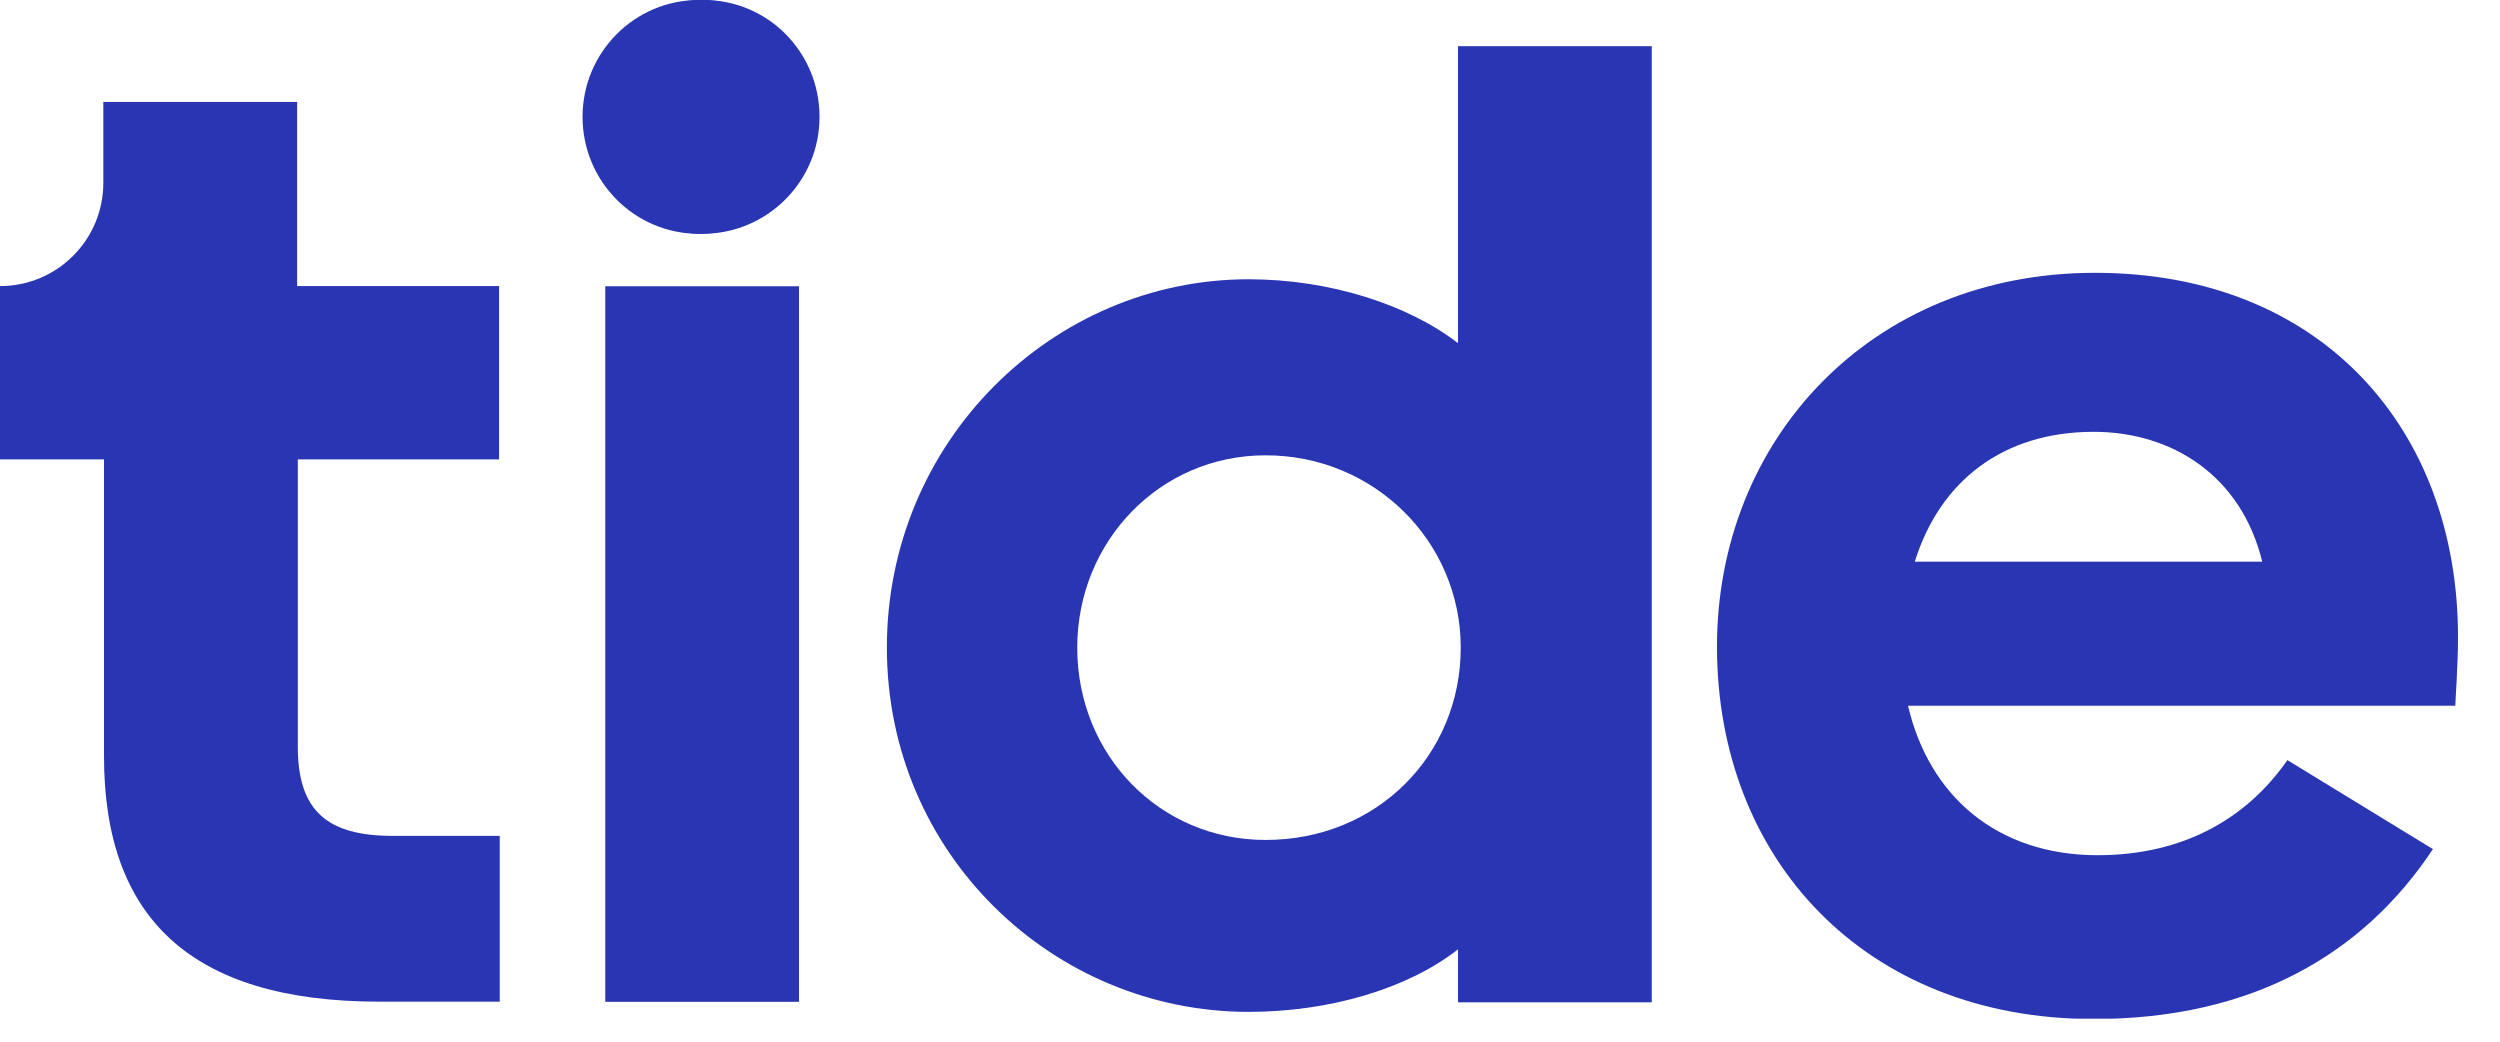 <svg xmlns="http://www.w3.org/2000/svg" fill="none" viewBox="0 0 48 20" height="20" width="48">
<g clip-path="url(#clip0_652_29125)">
<path fill="#2935B2" d="M15.651 2.244C15.651 3.484 14.652 4.489 13.418 4.489C12.184 4.489 11.185 3.484 11.185 2.244C11.185 1.005 12.184 0 13.418 0C14.652 -0.013 15.651 0.992 15.651 2.244Z"></path>
<path fill="#2935B2" d="M15.735 2.244C15.735 3.484 14.729 4.489 13.489 4.489C12.249 4.489 11.244 3.484 11.244 2.244C11.244 1.005 12.249 0 13.489 0C14.729 -0.013 15.735 0.992 15.735 2.244Z"></path>
<path fill="#2935B2" d="M9.582 5.493V8.82H5.718V14.339C5.718 15.566 6.279 16.049 7.545 16.049H9.595V19.232H7.284C3.642 19.232 1.997 17.601 1.997 14.522V8.82H0V5.493C1.097 5.493 1.984 4.606 1.984 3.51V1.957H5.705V5.493H9.582Z"></path>
<path fill="#2935B2" d="M15.341 5.496H11.621V19.235H15.341V5.496Z"></path>
<path fill="#2935B2" d="M27.994 18.227C27.028 18.984 25.526 19.428 23.973 19.428C20.227 19.428 17.028 16.401 17.028 12.434C17.028 8.467 20.213 5.362 23.973 5.362C25.526 5.362 27.028 5.845 27.994 6.589V0.887H31.714V19.245H27.994V18.227ZM28.046 12.434C28.046 10.399 26.388 8.742 24.299 8.742C22.263 8.742 20.683 10.399 20.683 12.434C20.683 14.496 22.263 16.127 24.299 16.127C26.44 16.127 28.046 14.496 28.046 12.434Z"></path>
<path fill="#2935B2" d="M40.198 19.565C35.799 19.565 32.966 16.486 32.966 12.415C32.966 8.448 35.916 5.238 40.224 5.238C44.571 5.238 47.194 8.239 47.194 12.232C47.194 12.767 47.142 13.458 47.142 13.55H36.634C37.039 15.285 38.344 16.42 40.276 16.42C41.934 16.42 43.148 15.703 43.918 14.594L46.712 16.303C45.38 18.312 43.252 19.565 40.198 19.565ZM36.764 10.784H43.435C43.03 9.127 41.699 8.291 40.198 8.291C38.462 8.291 37.248 9.231 36.764 10.784Z"></path>
</g>
<defs>
<clipPath id="clip0_652_29125">
<rect fill="white" height="19.559" width="47.5"></rect>
</clipPath>
</defs>
</svg>
